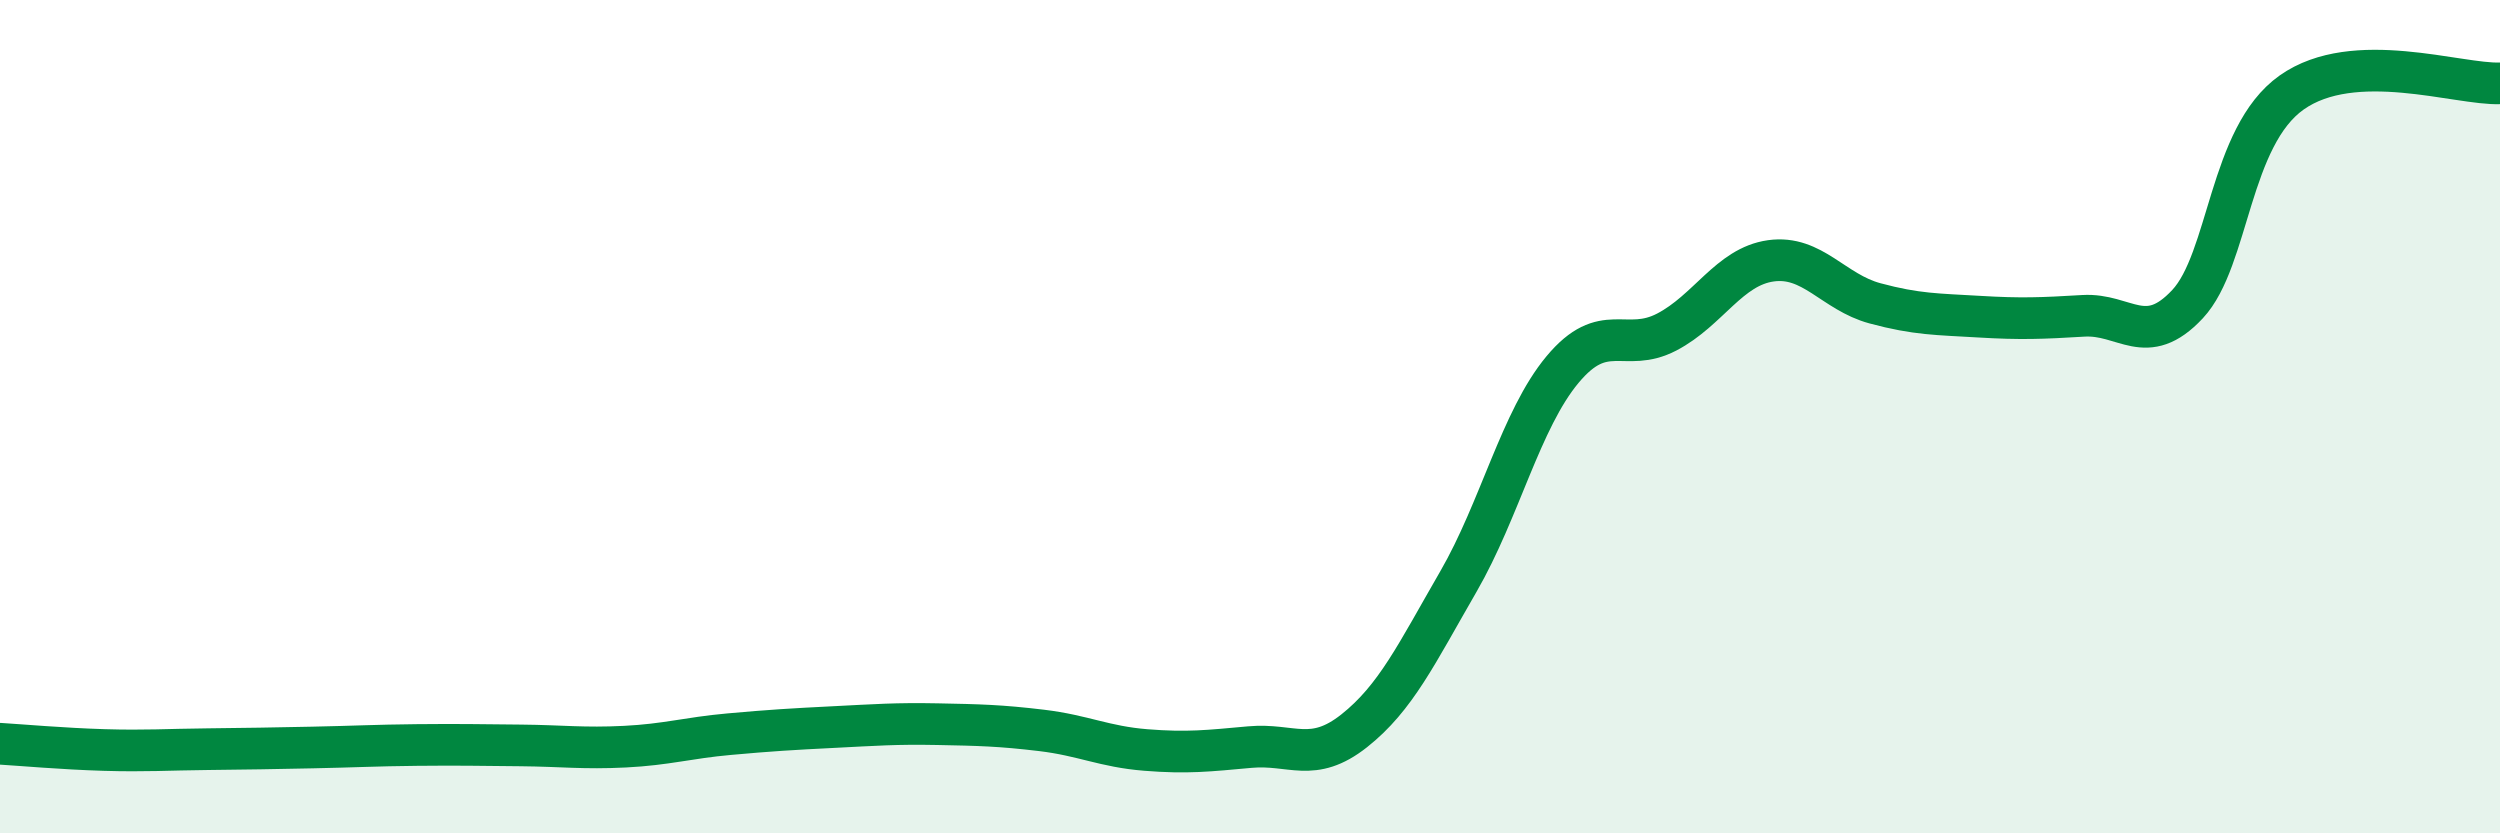 
    <svg width="60" height="20" viewBox="0 0 60 20" xmlns="http://www.w3.org/2000/svg">
      <path
        d="M 0,17.85 C 0.5,17.88 1.5,17.97 2.5,18 C 3.5,18.03 4,17.99 5,17.98 C 6,17.97 6.5,17.96 7.5,17.94 C 8.5,17.92 9,17.89 10,17.88 C 11,17.87 11.5,17.88 12.5,17.89 C 13.5,17.9 14,17.97 15,17.92 C 16,17.87 16.5,17.71 17.5,17.62 C 18.5,17.53 19,17.5 20,17.45 C 21,17.4 21.5,17.36 22.5,17.38 C 23.5,17.4 24,17.41 25,17.53 C 26,17.65 26.5,17.92 27.5,18 C 28.5,18.08 29,18.02 30,17.93 C 31,17.84 31.5,18.33 32.5,17.54 C 33.5,16.75 34,15.69 35,13.96 C 36,12.23 36.5,10.07 37.5,8.87 C 38.5,7.67 39,8.49 40,7.97 C 41,7.45 41.5,6.4 42.5,6.26 C 43.5,6.12 44,7.01 45,7.28 C 46,7.55 46.5,7.54 47.5,7.6 C 48.5,7.66 49,7.64 50,7.58 C 51,7.52 51.5,8.37 52.5,7.3 C 53.5,6.23 53.5,3.28 55,2.22 C 56.5,1.16 59,2.04 60,2L60 20L0 20Z"
        fill="#008740"
        opacity="0.1"
        stroke-linecap="round"
        stroke-linejoin="round"
      />
      <path
        d="M 0,17.85 C 0.5,17.88 1.5,17.97 2.5,18 C 3.5,18.03 4,17.99 5,17.98 C 6,17.97 6.5,17.96 7.5,17.94 C 8.5,17.92 9,17.89 10,17.88 C 11,17.87 11.5,17.88 12.5,17.89 C 13.5,17.9 14,17.97 15,17.92 C 16,17.87 16.5,17.71 17.5,17.62 C 18.5,17.53 19,17.5 20,17.45 C 21,17.4 21.5,17.36 22.5,17.38 C 23.5,17.4 24,17.41 25,17.53 C 26,17.65 26.5,17.92 27.5,18 C 28.5,18.08 29,18.02 30,17.93 C 31,17.84 31.5,18.33 32.5,17.54 C 33.5,16.75 34,15.69 35,13.96 C 36,12.23 36.5,10.07 37.5,8.87 C 38.5,7.67 39,8.49 40,7.97 C 41,7.45 41.5,6.4 42.5,6.26 C 43.5,6.12 44,7.01 45,7.28 C 46,7.55 46.5,7.54 47.5,7.6 C 48.5,7.66 49,7.64 50,7.58 C 51,7.52 51.5,8.37 52.5,7.3 C 53.5,6.23 53.5,3.28 55,2.22 C 56.5,1.16 59,2.04 60,2"
        stroke="#008740"
        stroke-width="1"
        fill="none"
        stroke-linecap="round"
        stroke-linejoin="round"
      />
    </svg>
  